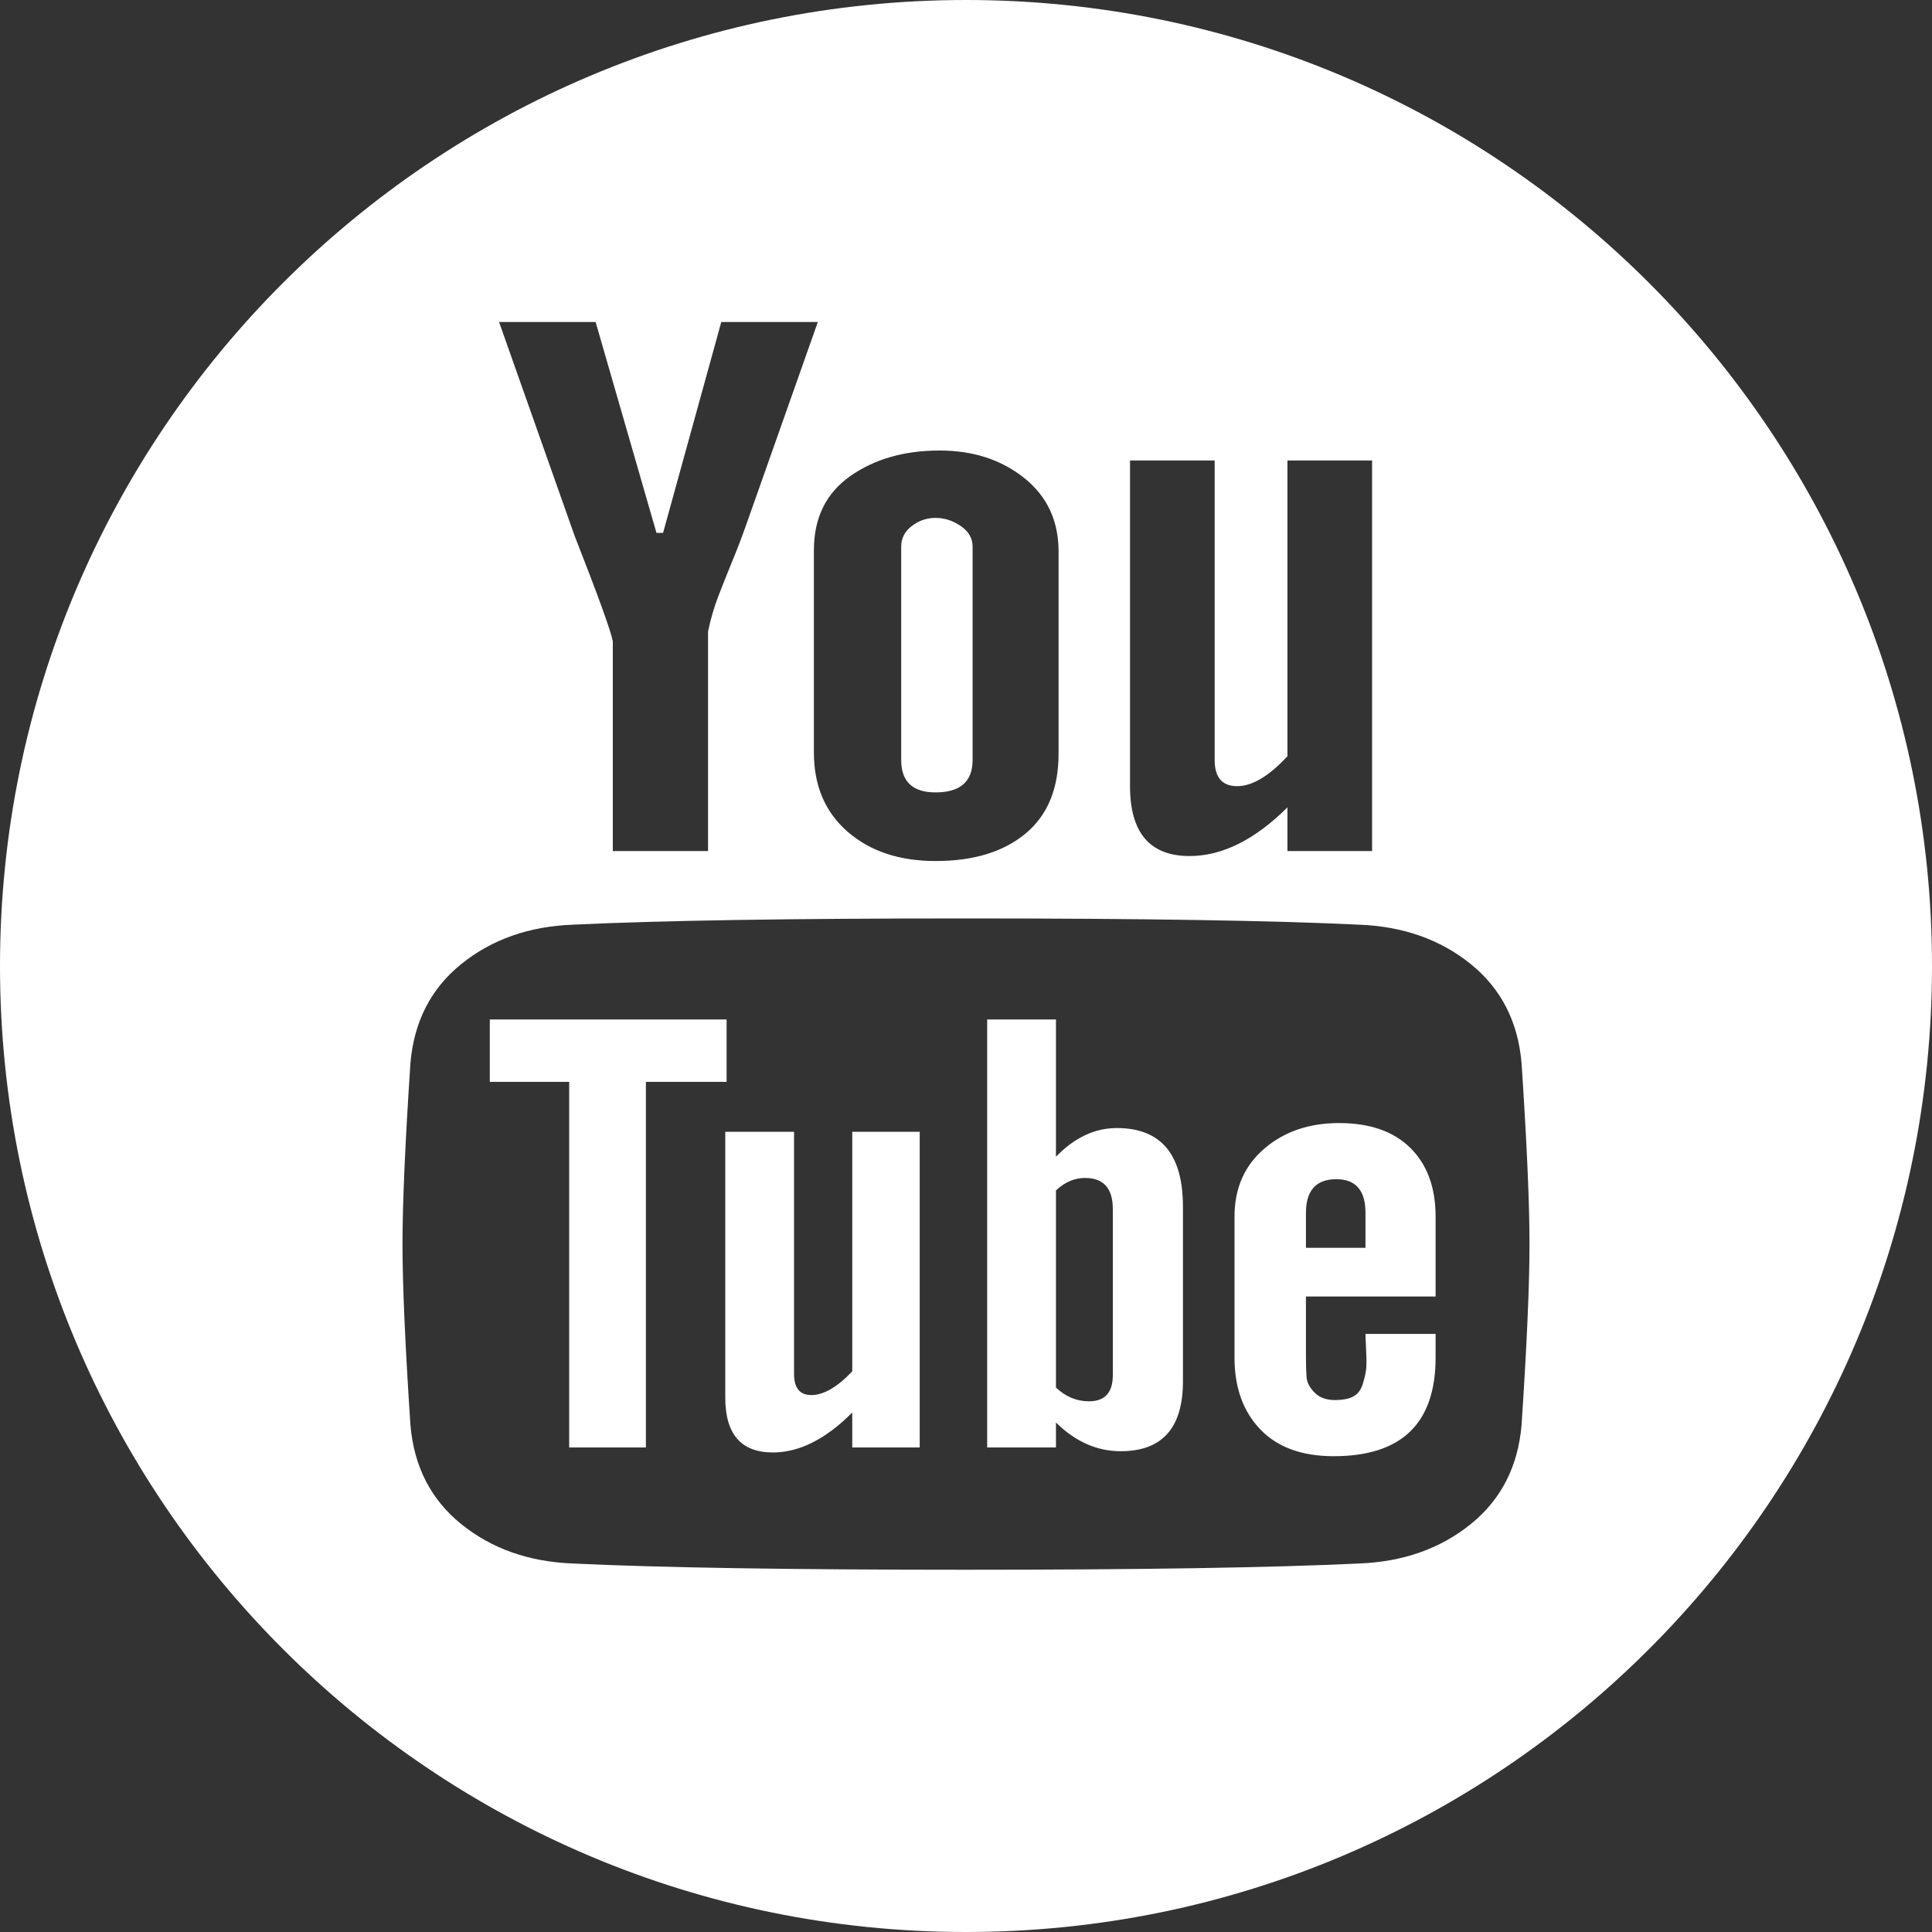 <?xml version="1.0" encoding="UTF-8"?> <svg xmlns="http://www.w3.org/2000/svg" width="48" height="48" viewBox="0 0 48 48" fill="none"><rect x="0" y="0" width="48" height="48" fill="#333333" stroke="none"/> <path fill-rule="evenodd" clip-rule="evenodd" d="M24 48C37.255 48 48 37.255 48 24C48 10.745 37.255 0 24 0C10.745 0 0 10.745 0 24C0 37.255 10.745 48 24 48ZM34.089 21.144V11.441H31.986V18.788C31.526 19.284 31.11 19.532 30.737 19.532C30.365 19.532 30.178 19.315 30.178 18.881V11.441H28.075V19.532C28.075 20.689 28.568 21.268 29.554 21.268C30.365 21.268 31.175 20.865 31.986 20.059V21.144H34.089ZM26.3 18.726V13.704C26.3 12.94 26.016 12.33 25.446 11.875C24.876 11.42 24.175 11.193 23.343 11.193C22.466 11.193 21.727 11.405 21.124 11.829C20.522 12.252 20.221 12.867 20.221 13.673V18.695C20.221 19.522 20.5 20.178 21.059 20.664C21.617 21.149 22.346 21.392 23.244 21.392C24.186 21.392 24.931 21.165 25.479 20.71C26.027 20.255 26.3 19.594 26.3 18.726ZM24.164 13.58V18.881C24.164 19.418 23.858 19.687 23.244 19.687C22.674 19.687 22.39 19.418 22.39 18.881V13.58C22.39 13.373 22.477 13.203 22.653 13.069C22.828 12.934 23.025 12.867 23.244 12.867C23.463 12.867 23.671 12.934 23.869 13.069C24.066 13.203 24.164 13.373 24.164 13.58ZM20.319 8H17.92L16.474 13.239H16.31L14.798 8H12.399L14.272 13.301C14.864 14.81 15.181 15.688 15.225 15.936V21.144H17.591V15.688C17.657 15.378 17.739 15.094 17.838 14.835C17.937 14.577 18.052 14.288 18.183 13.967C18.256 13.79 18.323 13.623 18.382 13.467C18.43 13.342 18.473 13.225 18.512 13.115L20.319 8ZM37.803 35.404C37.934 33.42 38 31.922 38 30.909C38 29.896 37.934 28.398 37.803 26.414C37.715 25.381 37.293 24.559 36.538 23.95C35.782 23.34 34.856 23.014 33.761 22.973C31.613 22.87 28.36 22.818 24 22.818C19.64 22.818 16.387 22.87 14.239 22.973C13.144 23.014 12.218 23.34 11.462 23.95C10.707 24.559 10.285 25.381 10.197 26.414C10.066 28.398 10 29.896 10 30.909C10 31.922 10.066 33.42 10.197 35.404C10.285 36.437 10.707 37.259 11.462 37.868C12.218 38.478 13.144 38.804 14.239 38.845C16.387 38.948 19.64 39 24 39C28.338 39 31.591 38.948 33.761 38.845C34.856 38.804 35.782 38.478 36.538 37.868C37.293 37.259 37.715 36.437 37.803 35.404ZM35.667 33.141V33.73C35.667 35.362 34.823 36.179 33.136 36.179C32.347 36.179 31.739 35.957 31.312 35.513C30.885 35.068 30.671 34.474 30.671 33.73V30.227C30.671 29.524 30.918 28.961 31.411 28.538C31.904 28.114 32.523 27.902 33.268 27.902C34.034 27.902 34.626 28.109 35.042 28.522C35.459 28.935 35.667 29.504 35.667 30.227V32.211H32.446V33.699C32.446 33.926 32.452 34.102 32.462 34.226C32.473 34.35 32.539 34.474 32.66 34.598C32.78 34.722 32.95 34.784 33.169 34.784C33.259 34.784 33.341 34.777 33.413 34.764C33.498 34.749 33.57 34.725 33.629 34.691C33.739 34.629 33.815 34.526 33.859 34.381C33.903 34.236 33.93 34.117 33.941 34.024C33.952 33.931 33.952 33.771 33.941 33.544C33.93 33.317 33.925 33.182 33.925 33.141H35.667ZM29.39 29.979V34.319C29.39 35.476 28.875 36.055 27.845 36.055C27.253 36.055 26.717 35.817 26.235 35.342V35.962H24.526V25.329H26.235V28.739C26.695 28.264 27.199 28.026 27.747 28.026C28.842 28.026 29.39 28.677 29.39 29.979ZM22.85 35.962H21.174V35.094C20.516 35.755 19.859 36.086 19.202 36.086C18.413 36.086 18.019 35.631 18.019 34.722V28.119H19.728V34.133C19.728 34.484 19.87 34.66 20.155 34.66C20.462 34.66 20.801 34.464 21.174 34.071V28.119H22.85V35.962ZM18.052 26.879H16.047V35.962H14.141V26.879H12.169V25.329H18.052V26.879ZM33.925 31.002V30.134C33.925 29.576 33.684 29.297 33.202 29.297C32.698 29.297 32.446 29.576 32.446 30.134V31.002H33.925ZM27.648 34.164V30.041C27.648 29.524 27.418 29.266 26.958 29.266C26.695 29.266 26.454 29.369 26.235 29.576V34.474C26.476 34.701 26.75 34.815 27.056 34.815C27.451 34.815 27.648 34.598 27.648 34.164Z" fill="white"></path> </svg> 